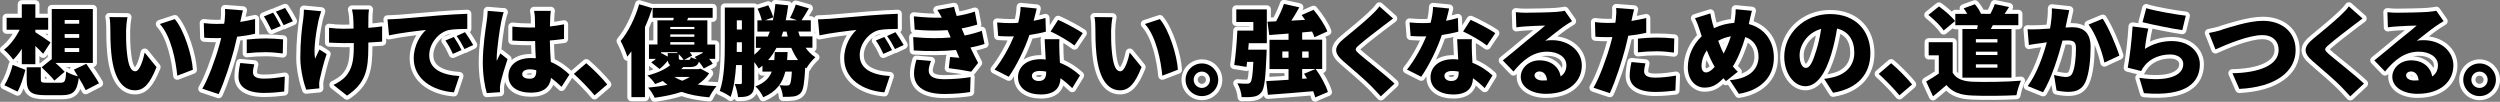 <?xml version="1.0" encoding="UTF-8"?><svg id="_レイヤー_2" xmlns="http://www.w3.org/2000/svg" viewBox="0 0 306.18 12.47"><rect x="0" y="0" width="306.18" height="12.47" fill="#808080" stroke="none"/><defs><style>.cls-1{stroke:#fff;stroke-linecap:round;stroke-linejoin:round;}</style></defs><g id="_レイヤー_1-2"><g><path class="cls-1" d="m2.67,5.98c-.32.52-.68.97-1.06,1.32-.25-.37-.77-.94-1.12-1.21.74-.55,1.45-1.5,1.92-2.45H.81v-1.46h1.86V.52h1.66v1.66h1.57v1.46h-1.57v.31c.47.28,1.57,1.03,1.86,1.25l-.91,1.39c-.24-.28-.59-.62-.95-.96v2.23h-1.66v-1.88ZM.54,10.44c.42-.66.8-1.62,1.01-2.49l1.56.6c-.23.89-.56,1.97-.96,2.67l-1.61-.78Zm9.95.6c-.18-.4-.5-.96-.84-1.51-.22,1.7-.7,2.13-2.11,2.13h-1.99c-1.82,0-2.28-.48-2.28-1.92v-1.5h1.73v1.48c0,.37.11.41.74.41h1.67c.54,0,.62-.17.7-1.37.32.24.97.47,1.43.59l-.49-.82,1.52-.72c.49.73,1.21,1.75,1.56,2.39l-1.63.84Zm-4.21-3.78l.06.05V1.1h5.03v6.61h-4.57c.42.37.86.78,1.12,1.08l-1.26,1.08c-.32-.43-1.04-1.14-1.56-1.63l1.19-.97Zm1.64-4.35h1.78v-.46h-1.78v.46Zm0,1.73h1.78v-.47h-1.78v.47Zm0,1.73h1.78v-.48h-1.78v.48Z"/><path class="cls-1" d="m15.44,3.73c0,.78,0,1.56.07,2.35.14,1.56.38,2.65,1.07,2.65.55,0,.97-1.49,1.14-2.29l1.45,1.78c-.83,2.1-1.58,2.84-2.63,2.84-1.4,0-2.57-1.2-2.9-4.45-.12-1.13-.13-2.48-.13-3.24,0-.36-.02-.86-.11-1.28l2.21.02c-.1.5-.17,1.27-.17,1.62Zm8.18,4.81l-1.91.73c-.17-1.79-.74-4.82-2.13-6.33l1.83-.6c1.16,1.37,2.11,4.49,2.21,6.2Z"/><path class="cls-1" d="m31.25,4.13c-.67.16-1.44.29-2.21.37-.12.5-.24,1.03-.36,1.5-.43,1.66-1.22,4.07-1.9,5.53l-2-.67c.71-1.17,1.64-3.71,2.09-5.36.07-.28.16-.56.22-.84-.2.01-.41.01-.6.01-.61,0-1.07-.02-1.48-.05l-.05-1.79c.65.07,1.02.1,1.54.1.31,0,.64-.01.95-.02.04-.18.06-.34.07-.48.06-.5.07-1.03.04-1.33l2.19.17c-.1.37-.22.95-.28,1.22l-.05.2c.61-.1,1.22-.22,1.82-.36v1.8Zm-.11,3.75c-.08.31-.16.71-.16.95,0,.49.31.8,1.36.8.8,0,1.63-.1,2.54-.25l-.07,1.83c-.68.08-1.49.17-2.48.17-2.07,0-3.12-.76-3.12-1.97,0-.6.12-1.25.22-1.69l1.72.16Zm-.92-3.04c.68-.07,1.57-.13,2.35-.13.66,0,1.38.04,2.1.11l-.04,1.73c-.59-.07-1.33-.16-2.06-.16-.86,0-1.6.04-2.35.13v-1.68Zm3.02-1.16c-.25-.49-.6-1.2-.92-1.67l1.13-.46c.3.44.72,1.22.94,1.64l-1.14.48Zm1.5-.59c-.24-.49-.62-1.2-.95-1.66l1.13-.46c.31.46.74,1.22.95,1.63l-1.13.48Z"/><path class="cls-1" d="m39.34,1.38c-.12.34-.26.82-.32,1.08-.24,1.09-.67,3.53-.43,4.73.16-.29.35-.78.53-1.13l.88.56c-.38,1.14-.67,2.33-.83,3.05-.05.19-.08.48-.08.6,0,.13.01.36.02.55l-1.61.16c-.28-.72-.72-2.43-.72-3.9,0-1.95.2-3.79.36-4.75.06-.36.07-.8.08-1.15l2.12.2Zm7.45,3.72c-.44.04-1.03.07-1.68.11v.54c0,2.84-.34,4.44-2.61,5.96l-1.66-1.31c.5-.23,1.16-.65,1.52-1.07.7-.85.97-1.75.97-3.6v-.46c-.42.01-.84.01-1.24.01-.49,0-1.15-.04-1.79-.06v-1.82c.62.08,1.1.12,1.74.12.4,0,.83-.01,1.26-.02,0-.59-.02-1.14-.05-1.46-.02-.24-.08-.65-.14-.88h2.08c-.05.3-.06.61-.07.88-.01.24-.01.78-.01,1.37.65-.05,1.24-.11,1.69-.18v1.87Z"/><path class="cls-1" d="m48.7,2.32c1.12-.1,2.91-.24,5.08-.43,1.19-.1,2.59-.17,3.45-.2v1.85c-.6.01-1.61.01-2.27.14-1.28.29-2.39,1.68-2.39,3.08,0,1.75,1.64,2.43,3.69,2.55l-.67,2c-2.65-.2-4.92-1.64-4.92-4.17,0-1.63.86-2.89,1.5-3.47-1.02.11-3.11.35-4.53.66l-.18-1.96c.48-.01,1-.04,1.22-.06Zm7.83,3.81l-1.07.47c-.32-.7-.53-1.09-.91-1.64l1.04-.43c.3.44.72,1.16.94,1.61Zm1.42-.62l-1.06.5c-.35-.68-.58-1.06-.97-1.6l1.03-.47c.31.43.76,1.13,1,1.56Z"/><path class="cls-1" d="m61.7,1.48c-.11.26-.28,1-.32,1.21-.14.61-.55,3.38-.55,4.49,0,.04,0,.23.01.28.14-.35.29-.58.44-.92l.88.7c-.36,1.07-.72,2.27-.86,2.95-.04.17-.07.44-.07.56,0,.13,0,.35.01.54l-1.62.11c-.25-.8-.49-2.2-.49-3.8,0-1.82.34-4.05.47-4.93.05-.36.12-.9.13-1.34l1.98.17Zm7.06,9.14c-.44-.42-.86-.78-1.27-1.08-.16,1.12-.89,1.81-2.45,1.81-1.67,0-2.77-.72-2.77-2.06s1.09-2.18,2.75-2.18c.2,0,.41.01.6.02-.04-.62-.07-1.36-.08-2.1-.23.01-.46.01-.67.01-.71,0-1.42-.02-2.12-.07v-1.71c.68.07,1.39.11,2.11.11.23,0,.44,0,.67-.01-.01-.55-.01-1-.02-1.21,0-.18-.05-.56-.1-.82h2.05c-.04.23-.06.53-.07.79-.01.23-.02.62-.04,1.12.6-.06,1.19-.16,1.73-.26v1.79c-.53.07-1.12.14-1.74.19.02,1.08.08,1.93.12,2.63,1.02.42,1.75,1.04,2.28,1.54l-.97,1.51Zm-3.08-2.02c-.26-.07-.53-.11-.8-.11-.55,0-.92.22-.92.59,0,.42.42.56.92.56.58,0,.8-.31.8-.96v-.08Z"/><path class="cls-1" d="m72.82,11.68c-.71-.86-1.72-1.89-2.54-2.63l1.52-1.31c.84.7,2.04,1.93,2.57,2.6l-1.55,1.33Z"/><path class="cls-1" d="m79.89.99c-.25.77-.55,1.56-.9,2.33v8.58h-1.66v-5.61c-.17.23-.34.44-.5.65-.13-.43-.55-1.45-.82-1.92.92-1.09,1.77-2.79,2.27-4.5l1.61.48Zm6.96,7.99c-.34.53-.8.97-1.4,1.37.71.11,1.49.17,2.31.2-.31.34-.71.96-.9,1.37-1.3-.11-2.42-.32-3.39-.67-.95.32-2.05.55-3.29.72-.16-.37-.52-.91-.8-1.24.88-.08,1.67-.19,2.37-.35-.2-.14-.4-.29-.58-.46-.29.13-.6.25-.94.37-.2-.34-.64-.83-.94-1.04,1.26-.32,2.19-.77,2.79-1.27-.17-.12-.25-.3-.3-.55-.29.37-.64.74-1.01,1.02l-1.02-.82c.19-.11.4-.25.58-.42h-.85v-1.76h1.04v-2.96h1.93l.07-.31h-2.59V.97h7.35v1.21h-2.99l-.14.31h2.48v2.96h.96v1.76h-.74c.19.22.35.42.44.6l-1.1.58c-.13-.23-.35-.54-.59-.84-.16.5-.48.66-1.15.66h-.77c-.08.1-.17.18-.26.26h2.1l.28-.06,1.03.56Zm-5.07-2.05v-.43h1.23l-.12-.11h-1.93v.17l.04-.05.78.42Zm.31-3.63v.26h2.95v-.26h-2.95Zm2.95.91h-2.95v.3h2.95v-.3Zm-2.95,1.25h2.95v-.3h-2.95v.3Zm.5,3.96c.28.18.6.34.96.47.36-.14.68-.3.95-.47h-1.91Zm.54-2.37c0,.26.06.29.34.29h.25c-.13-.22-.35-.47-.59-.71v.42Zm1.16.29c.2,0,.26-.06.31-.34.17.1.47.19.74.26-.08-.1-.18-.19-.26-.28l.98-.49v-.1h-1.6c.12.14.24.28.31.41l-.96.53h.47Z"/><path class="cls-1" d="m98.67,5.86c.34.47.72.86,1.19,1.15-.36.31-.86.92-1.1,1.36l-.14-.11c-.1,1.87-.23,2.73-.52,3.08-.25.3-.54.41-.89.47-.31.05-.8.06-1.33.05-.02-.44-.19-1.04-.42-1.43.38.04.72.05.9.05.16,0,.25-.02.36-.13.12-.14.2-.59.26-1.58h-.8c-.34,1.37-1.04,2.43-2.7,3.14-.18-.41-.61-1.03-.96-1.33,1.14-.43,1.7-1.03,2-1.81h-1.14v-.73c-.14.12-.3.24-.46.36-.11-.19-.32-.52-.54-.8v2.55c0,.68-.07,1.15-.47,1.43-.38.28-.85.31-1.52.31-.04-.43-.22-1.17-.41-1.61.28.02.6.02.72.02s.16-.05.16-.19v-2.14h-.71c-.08,1.39-.28,2.83-.67,3.9-.29-.24-.96-.6-1.33-.73.59-1.64.62-4.08.62-5.83V.92h3.61v5.79c.31-.25.59-.54.84-.85h-.64v-1.39h1.46c.08-.19.16-.4.24-.6h-1.52v-1.38h.54c-.1-.42-.3-.98-.52-1.42l1.31-.42c.25.46.5,1.07.61,1.47l-1.01.36h.97c.13-.62.23-1.28.3-1.99l1.57.16c-.08.64-.18,1.26-.3,1.83h1.38l-.86-.28c.25-.46.55-1.14.71-1.64l1.6.46c-.32.55-.62,1.08-.89,1.46h1.13v1.38h-1.54c.06.2.13.41.2.6h1.54v1.39h-.84Zm-7.81.5v-1.18h-.62v.12c0,.32,0,.68-.01,1.06h.64Zm-.62-3.87v1.13h.62v-1.13h-.62Zm7.5,4.87c-.32-.44-.6-.95-.83-1.5h-1.81c-.3.55-.64,1.06-1.03,1.5h.76c.02-.31.05-.64.06-.98h1.57c-.01.34-.04.67-.06.98h1.34Zm-1.83-3.49c-.06.2-.13.41-.2.6h.76c-.05-.19-.1-.4-.14-.6h-.41Z"/><path class="cls-1" d="m101.42,2.32c1.12-.1,2.91-.24,5.08-.43,1.19-.1,2.59-.17,3.45-.2v1.85c-.6.01-1.61.01-2.27.14-1.28.29-2.39,1.68-2.39,3.08,0,1.75,1.64,2.43,3.69,2.55l-.67,2c-2.65-.2-4.92-1.64-4.92-4.17,0-1.63.86-2.89,1.5-3.47-1.02.11-3.11.35-4.53.66l-.18-1.96c.48-.01,1-.04,1.22-.06Zm7.83,3.81l-1.07.47c-.32-.7-.53-1.09-.91-1.64l1.04-.43c.3.44.72,1.16.94,1.61Zm1.42-.62l-1.06.5c-.35-.68-.58-1.06-.97-1.6l1.03-.47c.31.43.76,1.13,1,1.56Z"/><path class="cls-1" d="m120.58,5.38c-.47.17-1.08.31-1.73.44.28.58.59,1.22.94,1.88l-.84,1.08c-.7-.14-1.93-.34-2.75-.43l.16-1.37c.41.04.83.07,1.13.1-.16-.35-.29-.67-.41-.96-1.48.16-3.39.18-5.17.06l-.07-1.64c1.75.17,3.3.17,4.59.05l-.07-.18-.31-.72c-1.15.08-2.61.08-4.03-.06l-.1-1.63c1.31.14,2.42.19,3.42.16-.18-.37-.34-.62-.54-.94l2.05-.38c.07.34.18.72.32,1.12.78-.13,1.51-.3,2.22-.54l.3,1.59c-.6.18-1.19.34-1.92.47.07.18.16.36.23.53l.14.34c.91-.18,1.57-.38,2.1-.58l.34,1.62Zm-6.56,2.09c-.14.36-.28.84-.28,1.13,0,.64.42,1.1,1.87,1.1,1.22,0,2.43-.11,3.26-.26l-.06,1.83c-.61.11-1.86.24-3.15.24-2.29,0-3.72-.77-3.72-2.52,0-.55.16-1.22.3-1.68l1.78.16Z"/><path class="cls-1" d="m128.08,3.88c-.49.13-1.21.29-2.01.41-.55,1.67-1.56,3.73-2.52,5.11l-1.74-.88c.94-1.16,1.85-2.83,2.36-4.07-.13.01-.26.01-.38.01-.5,0-.98-.01-1.54-.05l-.13-1.66c.55.06,1.26.08,1.66.08.31,0,.61-.01.92-.04.17-.65.28-1.33.3-1.94l1.97.19c-.08.37-.22.91-.38,1.51.55-.11,1.06-.23,1.45-.35l.05,1.66Zm1.67.9c-.04.52-.01,1.08,0,1.67.01.28.04.74.06,1.24,1.03.4,1.87,1,2.46,1.55l-.95,1.55c-.37-.35-.85-.8-1.44-1.21-.04,1.14-.66,1.99-2.41,1.99-1.57,0-2.79-.73-2.79-2.11,0-1.19.94-2.21,2.77-2.21.22,0,.42.01.62.04-.05-.85-.1-1.82-.13-2.49h1.81Zm-1.62,3.99c-.25-.05-.53-.08-.8-.08-.59,0-.95.24-.95.58,0,.38.32.65.83.65.71,0,.92-.42.92-1.08v-.06Zm3.47-3.19c-.71-.55-2.1-1.36-2.93-1.72l.92-1.43c.85.37,2.39,1.19,3.02,1.63l-1.02,1.51Z"/><path class="cls-1" d="m136.08,3.73c0,.78,0,1.56.07,2.35.14,1.56.38,2.65,1.07,2.65.55,0,.97-1.49,1.14-2.29l1.45,1.78c-.83,2.1-1.58,2.84-2.63,2.84-1.4,0-2.57-1.2-2.9-4.45-.12-1.13-.13-2.48-.13-3.24,0-.36-.02-.86-.11-1.28l2.21.02c-.1.5-.17,1.27-.17,1.62Zm8.18,4.81l-1.91.73c-.17-1.79-.74-4.82-2.13-6.33l1.83-.6c1.16,1.37,2.11,4.49,2.21,6.2Z"/><path class="cls-1" d="m149.2,9.77c0,1.1-.89,2-2,2s-2-.9-2-2,.9-2,2-2,2,.9,2,2Zm-1.01,0c0-.55-.44-1-1-1s-1,.44-1,1,.46,1,1,1,1-.44,1-1Z"/><path class="cls-1" d="m155.13,6.1s-.01.43-.02.63c-.12,2.84-.25,4.1-.61,4.55-.29.37-.56.49-.98.56-.34.06-.88.07-1.45.06-.04-.53-.24-1.24-.53-1.7.48.05.94.05,1.18.05.18,0,.3-.02.42-.16.18-.18.28-.89.36-2.51h-.77c-.02.22-.05.42-.07.61l-1.5-.23c.17-1.12.32-2.83.38-4.21h1.96v-1.06h-2.09v-1.54h3.74v4.14h-2.21l-.07.79h2.27Zm5.95,5.85c-.05-.23-.14-.49-.25-.78-1.98.18-4.03.33-5.55.44l-.2-1.68c.77-.04,1.71-.08,2.73-.16v-1.31h-2.33v-3.59h2.33v-.76c-.86.07-1.67.13-2.36.18l-.22-1.63,1.06-.05c.37-.67.74-1.49.96-2.13l1.88.42c-.31.56-.65,1.13-.98,1.63l1.69-.1c-.14-.2-.29-.41-.43-.59l1.46-.64c.67.79,1.4,1.87,1.69,2.65l-1.58.71c-.06-.2-.16-.44-.29-.7l-1.21.11v.89h2.45v3.59h-2.45v1.2l.59-.04c-.12-.2-.24-.4-.36-.58l1.42-.59c.62.86,1.27,2.02,1.5,2.83l-1.54.65Zm-3.27-4.88v-.77h-.76v.77h.76Zm1.67-.77v.77h.79v-.77h-.79Z"/><path class="cls-1" d="m170.62,2.26c-.44.32-.85.63-1.18.89-.74.56-2.23,1.7-2.97,2.35-.59.5-.56.61.01,1.12.78.68,3.12,2.49,4.31,3.62l-1.68,1.56c-.38-.43-.78-.84-1.16-1.24-.66-.68-2.36-2.15-3.44-3.07-1.21-1.04-1.14-1.76.12-2.79.95-.77,2.47-2.03,3.27-2.79.4-.38.83-.8,1.04-1.13l1.68,1.49Z"/><path class="cls-1" d="m178.6,3.88c-.49.13-1.21.29-2.02.41-.55,1.67-1.56,3.73-2.52,5.11l-1.74-.88c.94-1.16,1.85-2.83,2.36-4.07-.13.01-.26.01-.38.01-.5,0-.98-.01-1.54-.05l-.13-1.66c.55.06,1.26.08,1.66.08.31,0,.61-.01.92-.04.17-.65.28-1.33.3-1.94l1.97.19c-.08.37-.22.91-.38,1.51.55-.11,1.06-.23,1.45-.35l.05,1.66Zm1.67.9c-.04.52-.01,1.08,0,1.67.01.28.04.74.06,1.24,1.03.4,1.87,1,2.46,1.55l-.95,1.55c-.37-.35-.85-.8-1.44-1.21-.04,1.14-.66,1.99-2.41,1.99-1.57,0-2.79-.73-2.79-2.11,0-1.19.94-2.21,2.77-2.21.22,0,.42.01.62.04-.05-.85-.1-1.82-.13-2.49h1.81Zm-1.62,3.99c-.25-.05-.53-.08-.8-.08-.59,0-.95.24-.95.58,0,.38.32.65.83.65.71,0,.92-.42.92-1.08v-.06Zm3.47-3.19c-.71-.55-2.1-1.36-2.93-1.72l.92-1.43c.85.37,2.39,1.19,3.02,1.63l-1.02,1.51Z"/><path class="cls-1" d="m192.52,2.6c-.31.19-.61.37-.91.58-.67.46-1.71,1.31-2.36,1.81.31-.06.54-.07.83-.07,2.04,0,3.65,1.31,3.65,3.09s-1.34,3.48-4.41,3.48c-1.68,0-3.07-.78-3.07-2.09,0-1.04.96-2.01,2.3-2.01,1.45,0,2.39.84,2.59,1.97.47-.32.7-.79.7-1.37,0-1.02-1.04-1.66-2.35-1.66-1.74,0-2.99,1.04-4.13,2.43l-1.31-1.36c.77-.6,2.15-1.77,2.85-2.35.66-.55,1.76-1.4,2.34-1.92-.6.01-1.82.06-2.46.11-.36.02-.78.06-1.07.11l-.06-1.86c.37.05.82.07,1.21.07.64,0,3.01-.04,3.72-.1.56-.05.9-.1,1.06-.14l.89,1.27Zm-3.05,7.23c-.06-.66-.42-1.08-.92-1.08-.38,0-.61.23-.61.47,0,.37.4.64,1,.64.19,0,.37-.01.54-.02Z"/><path class="cls-1" d="m201.63,4.01c-.67.16-1.44.29-2.21.37-.12.5-.24,1.03-.36,1.5-.43,1.65-1.22,4.07-1.9,5.53l-2-.67c.71-1.17,1.64-3.71,2.09-5.36.07-.28.16-.56.22-.84-.2.01-.41.01-.6.01-.61,0-1.07-.02-1.48-.05l-.05-1.79c.65.07,1.02.1,1.54.1.31,0,.64-.01.95-.02.04-.18.06-.34.07-.48.06-.5.07-1.03.04-1.33l2.19.17c-.1.37-.22.95-.28,1.22l-.05.2c.61-.1,1.22-.22,1.82-.36v1.8Zm-.11,3.75c-.08.31-.16.71-.16.95,0,.49.31.8,1.36.8.8,0,1.63-.1,2.54-.25l-.07,1.83c-.68.08-1.49.17-2.48.17-2.07,0-3.12-.76-3.12-1.97,0-.6.12-1.25.22-1.69l1.71.16Zm-.92-3.03c.68-.07,1.57-.13,2.35-.13.66,0,1.38.04,2.1.11l-.04,1.73c-.59-.07-1.33-.16-2.06-.16-.86,0-1.59.04-2.35.13v-1.68Z"/><path class="cls-1" d="m214.19,2.95c1.83.47,3.06,1.99,3.06,4.1,0,2.6-1.86,4.05-4.29,4.44l-1.1-1.67c2.69-.23,3.51-1.58,3.51-2.87,0-1.19-.6-2.08-1.62-2.41-.38,1.29-.88,2.58-1.52,3.6.19.23.4.46.6.65l-1.45,1.15-.31-.36c-.83.86-1.45,1.15-2.33,1.15-1.03,0-2.03-.88-2.03-2.49,0-1.37.65-2.82,1.7-3.8-.1-.29-.19-.59-.29-.89-.14-.46-.29-.82-.53-1.32l1.88-.59c.07.43.17.83.26,1.19.06.2.12.41.18.62.84-.4,1.66-.59,2.49-.65.02-.14.05-.28.07-.41.07-.41.11-.97.1-1.26l1.99.19c-.11.35-.24,1.02-.32,1.35l-.06.26Zm-4.19,5.23c-.34-.56-.66-1.25-.96-2.01-.42.59-.65,1.29-.65,1.92,0,.47.19.78.55.78.34,0,.68-.25,1.06-.68Zm.43-3.18c.22.59.44,1.14.67,1.56.35-.66.65-1.4.88-2.11-.6.1-1.1.3-1.55.55Z"/><path class="cls-1" d="m223.42,9.66c.5-.06.83-.13,1.16-.22,1.51-.37,2.52-1.43,2.52-2.99s-.74-2.63-2.11-2.95c-.16.96-.37,2-.7,3.09-.71,2.38-1.77,3.97-3.18,3.97s-2.59-1.59-2.59-3.62c0-2.82,2.44-5.22,5.61-5.22s4.94,2.09,4.94,4.79c0,2.5-1.48,4.33-4.57,4.85l-1.09-1.7Zm-.38-6.12c-1.76.48-2.64,2.07-2.64,3.21,0,1.03.36,1.57.77,1.57.48,0,.84-.72,1.26-2.1.26-.8.47-1.75.61-2.69Z"/><path class="cls-1" d="m232.63,11.68c-.71-.86-1.72-1.89-2.54-2.63l1.52-1.31c.84.7,2.04,1.93,2.57,2.6l-1.55,1.33Z"/><path class="cls-1" d="m239.16,8.92c.44.74,1.26,1.04,2.43,1.09,1.46.06,4.2.02,5.92-.13-.19.42-.47,1.26-.55,1.78-1.52.08-3.91.11-5.41.04-1.43-.06-2.37-.36-3.17-1.28-.49.43-1,.86-1.64,1.38l-.84-1.82c.49-.28,1.04-.61,1.55-.97v-2.23h-1.24v-1.61h2.94v3.77Zm-1.12-5.19c-.35-.55-1.19-1.36-1.87-1.9l1.3-1.04c.68.49,1.56,1.24,1.97,1.79l-1.39,1.15Zm4.1-.18c.04-.16.06-.3.08-.46h-2.75v-1.39h1.46c-.13-.24-.28-.48-.43-.68l1.37-.5c.3.35.62.83.74,1.17h-.04s1.2.01,1.2.01c.19-.37.42-.85.53-1.2l1.75.36c-.19.31-.37.59-.54.84h1.68v1.39h-3.13c-.08.16-.16.31-.24.46h2.53v5.96h-6.01V3.55h1.79Zm2.49,1.24h-2.64v.41h2.64v-.41Zm0,1.54h-2.64v.41h2.64v-.41Zm0,1.55h-2.64v.41h2.64v-.41Z"/><path class="cls-1" d="m253.42,1.27c-.08.36-.18.8-.25,1.14-.06.32-.13.65-.2.96.31-.02.59-.04.8-.04,1.37,0,2.27.65,2.27,2.42,0,1.39-.16,3.3-.66,4.35-.41.85-1.1,1.15-2.07,1.15-.46,0-1.02-.07-1.44-.17l-.31-1.9c.43.12,1.15.25,1.45.25.37,0,.65-.13.8-.46.3-.59.44-1.94.44-3.05,0-.86-.36-.97-1.1-.97-.13,0-.34.01-.55.02-.48,1.85-1.37,4.7-2.38,6.33l-1.88-.76c1.13-1.52,1.9-3.74,2.34-5.36-.31.05-.58.08-.74.11-.38.05-1.07.14-1.46.22l-.16-1.93c.46.04.91.01,1.38,0,.35-.01.84-.05,1.37-.08.17-.92.25-1.75.23-2.48l2.13.23Zm4.1,1.02c.72,1.07,1.69,3.37,2.04,4.52l-1.83.85c-.29-1.38-1.08-3.55-1.94-4.65l1.74-.72Z"/><path class="cls-1" d="m262.69,5.99c1.03-.66,2.15-.96,3.29-.96,2.23,0,3.44,1.39,3.44,2.84,0,2.21-1.62,3.99-6.85,3.54l-.56-1.88c3.47.52,5.38-.24,5.38-1.69,0-.67-.65-1.17-1.6-1.17-1.21,0-2.37.46-3.07,1.29-.24.29-.37.48-.49.74l-1.64-.41c.23-1.21.5-3.44.59-5.05l1.93.26c-.16.59-.36,1.85-.42,2.48Zm.16-4.99c1.19.37,3.8.8,4.85.92l-.43,1.77c-1.25-.17-3.93-.73-4.87-.97l.46-1.73Z"/><path class="cls-1" d="m272.07,3.65c.86-.26,3.32-1.1,5.07-1.1,2.24,0,4.01,1.28,4.01,3.6,0,2.6-2.41,4.52-6.9,4.74l-.84-1.92c3.27-.06,5.66-.98,5.66-2.85,0-1.04-.68-1.82-2.01-1.82-1.64,0-4.32,1.12-5.73,1.75l-.8-2.01c.43-.07,1.13-.25,1.55-.37Z"/><path class="cls-1" d="m289.35,2.26c-.44.32-.85.63-1.18.89-.74.56-2.23,1.7-2.97,2.35-.59.5-.56.61.01,1.12.78.68,3.12,2.49,4.31,3.62l-1.68,1.56c-.38-.43-.78-.84-1.16-1.24-.66-.68-2.36-2.15-3.44-3.07-1.21-1.04-1.14-1.76.12-2.79.95-.77,2.47-2.03,3.27-2.79.4-.38.83-.8,1.04-1.13l1.68,1.49Z"/><path class="cls-1" d="m299.26,2.6c-.31.19-.61.37-.91.58-.67.46-1.72,1.31-2.36,1.81.31-.06.54-.07.83-.07,2.04,0,3.65,1.31,3.65,3.09s-1.34,3.48-4.41,3.48c-1.68,0-3.07-.78-3.07-2.09,0-1.04.96-2.01,2.3-2.01,1.45,0,2.39.84,2.59,1.97.47-.32.7-.79.7-1.37,0-1.02-1.04-1.66-2.35-1.66-1.74,0-2.99,1.04-4.13,2.43l-1.31-1.36c.77-.6,2.15-1.77,2.85-2.35.66-.55,1.76-1.4,2.34-1.92-.6.01-1.82.06-2.46.11-.36.02-.78.06-1.07.11l-.06-1.86c.37.05.82.07,1.21.07.64,0,3.01-.04,3.72-.1.56-.05.9-.1,1.06-.14l.89,1.27Zm-3.05,7.23c-.06-.66-.42-1.08-.92-1.08-.38,0-.61.23-.61.47,0,.37.4.64,1,.64.19,0,.37-.01.54-.02Z"/><path class="cls-1" d="m305.68,9.77c0,1.1-.89,2-2,2s-2-.9-2-2,.9-2,2-2,2,.9,2,2Zm-1.01,0c0-.55-.44-1-1-1s-1,.44-1,1,.46,1,1,1,1-.44,1-1Z"/></g><g><path d="m2.67,5.98c-.32.52-.68.97-1.06,1.32-.25-.37-.77-.94-1.12-1.21.74-.55,1.45-1.5,1.92-2.45H.81v-1.46h1.86V.52h1.66v1.66h1.57v1.46h-1.57v.31c.47.28,1.57,1.03,1.86,1.25l-.91,1.39c-.24-.28-.59-.62-.95-.96v2.23h-1.66v-1.88ZM.54,10.44c.42-.66.8-1.62,1.01-2.49l1.56.6c-.23.89-.56,1.97-.96,2.67l-1.61-.78Zm9.95.6c-.18-.4-.5-.96-.84-1.51-.22,1.7-.7,2.13-2.11,2.13h-1.99c-1.82,0-2.28-.48-2.28-1.92v-1.5h1.73v1.48c0,.37.11.41.74.41h1.67c.54,0,.62-.17.7-1.37.32.24.97.47,1.43.59l-.49-.82,1.52-.72c.49.73,1.21,1.75,1.56,2.39l-1.63.84Zm-4.21-3.78l.06.05V1.1h5.03v6.61h-4.57c.42.37.86.78,1.12,1.08l-1.26,1.08c-.32-.43-1.04-1.14-1.56-1.63l1.19-.97Zm1.64-4.35h1.78v-.46h-1.78v.46Zm0,1.73h1.78v-.47h-1.78v.47Zm0,1.73h1.78v-.48h-1.78v.48Z"/><path d="m15.44,3.73c0,.78,0,1.56.07,2.35.14,1.56.38,2.65,1.07,2.65.55,0,.97-1.49,1.14-2.29l1.45,1.78c-.83,2.1-1.58,2.84-2.63,2.84-1.4,0-2.57-1.2-2.9-4.45-.12-1.13-.13-2.48-.13-3.24,0-.36-.02-.86-.11-1.28l2.21.02c-.1.5-.17,1.27-.17,1.62Zm8.18,4.81l-1.91.73c-.17-1.79-.74-4.82-2.13-6.33l1.83-.6c1.16,1.37,2.11,4.49,2.21,6.2Z"/><path d="m31.25,4.13c-.67.16-1.44.29-2.21.37-.12.5-.24,1.03-.36,1.5-.43,1.66-1.22,4.07-1.9,5.53l-2-.67c.71-1.17,1.64-3.71,2.09-5.36.07-.28.16-.56.22-.84-.2.01-.41.01-.6.01-.61,0-1.07-.02-1.48-.05l-.05-1.79c.65.07,1.02.1,1.54.1.31,0,.64-.01.95-.02.04-.18.06-.34.07-.48.06-.5.07-1.03.04-1.33l2.19.17c-.1.37-.22.95-.28,1.22l-.05.2c.61-.1,1.22-.22,1.82-.36v1.8Zm-.11,3.75c-.08.31-.16.71-.16.95,0,.49.31.8,1.36.8.8,0,1.63-.1,2.54-.25l-.07,1.83c-.68.08-1.49.17-2.48.17-2.07,0-3.12-.76-3.12-1.97,0-.6.12-1.25.22-1.69l1.72.16Zm-.92-3.04c.68-.07,1.57-.13,2.35-.13.66,0,1.38.04,2.1.11l-.04,1.73c-.59-.07-1.33-.16-2.06-.16-.86,0-1.6.04-2.35.13v-1.68Zm3.02-1.16c-.25-.49-.6-1.2-.92-1.67l1.13-.46c.3.44.72,1.22.94,1.64l-1.14.48Zm1.5-.59c-.24-.49-.62-1.2-.95-1.66l1.13-.46c.31.46.74,1.22.95,1.63l-1.13.48Z"/><path d="m39.34,1.38c-.12.34-.26.82-.32,1.08-.24,1.09-.67,3.53-.43,4.73.16-.29.35-.78.53-1.13l.88.56c-.38,1.14-.67,2.33-.83,3.05-.05.19-.08.48-.08.6,0,.13.01.36.02.55l-1.61.16c-.28-.72-.72-2.43-.72-3.9,0-1.95.2-3.79.36-4.75.06-.36.07-.8.08-1.15l2.12.2Zm7.45,3.72c-.44.04-1.03.07-1.68.11v.54c0,2.84-.34,4.44-2.61,5.96l-1.66-1.31c.5-.23,1.16-.65,1.52-1.07.7-.85.97-1.75.97-3.6v-.46c-.42.01-.84.01-1.24.01-.49,0-1.15-.04-1.79-.06v-1.82c.62.08,1.1.12,1.74.12.4,0,.83-.01,1.26-.02,0-.59-.02-1.14-.05-1.46-.02-.24-.08-.65-.14-.88h2.08c-.05.3-.06.61-.07.88-.01.24-.01.78-.01,1.37.65-.05,1.24-.11,1.69-.18v1.87Z"/><path d="m48.7,2.32c1.12-.1,2.91-.24,5.08-.43,1.19-.1,2.59-.17,3.45-.2v1.85c-.6.01-1.61.01-2.27.14-1.28.29-2.39,1.68-2.39,3.08,0,1.75,1.64,2.43,3.69,2.55l-.67,2c-2.65-.2-4.92-1.64-4.92-4.17,0-1.63.86-2.89,1.5-3.47-1.02.11-3.11.35-4.53.66l-.18-1.96c.48-.01,1-.04,1.22-.06Zm7.83,3.81l-1.07.47c-.32-.7-.53-1.09-.91-1.64l1.04-.43c.3.44.72,1.16.94,1.61Zm1.42-.62l-1.06.5c-.35-.68-.58-1.06-.97-1.6l1.03-.47c.31.43.76,1.13,1,1.56Z"/><path d="m61.7,1.48c-.11.26-.28,1-.32,1.21-.14.61-.55,3.38-.55,4.49,0,.04,0,.23.01.28.14-.35.29-.58.44-.92l.88.7c-.36,1.07-.72,2.27-.86,2.95-.04.17-.07.44-.07.56,0,.13,0,.35.01.54l-1.62.11c-.25-.8-.49-2.2-.49-3.8,0-1.82.34-4.05.47-4.93.05-.36.12-.9.13-1.34l1.98.17Zm7.06,9.14c-.44-.42-.86-.78-1.27-1.08-.16,1.12-.89,1.81-2.45,1.81-1.67,0-2.77-.72-2.77-2.06s1.09-2.18,2.75-2.18c.2,0,.41.01.6.02-.04-.62-.07-1.36-.08-2.1-.23.01-.46.01-.67.01-.71,0-1.42-.02-2.12-.07v-1.71c.68.07,1.39.11,2.11.11.23,0,.44,0,.67-.01-.01-.55-.01-1-.02-1.21,0-.18-.05-.56-.1-.82h2.05c-.04.23-.06.53-.07.79-.01.23-.02.62-.04,1.12.6-.06,1.19-.16,1.73-.26v1.79c-.53.07-1.12.14-1.74.19.02,1.08.08,1.93.12,2.63,1.02.42,1.75,1.04,2.28,1.54l-.97,1.51Zm-3.08-2.02c-.26-.07-.53-.11-.8-.11-.55,0-.92.22-.92.59,0,.42.42.56.92.56.58,0,.8-.31.8-.96v-.08Z"/><path d="m72.82,11.68c-.71-.86-1.72-1.89-2.54-2.63l1.52-1.31c.84.7,2.04,1.93,2.57,2.6l-1.55,1.33Z"/><path d="m79.89.99c-.25.77-.55,1.56-.9,2.33v8.58h-1.66v-5.61c-.17.23-.34.44-.5.65-.13-.43-.55-1.45-.82-1.92.92-1.09,1.77-2.79,2.27-4.5l1.61.48Zm6.96,7.99c-.34.53-.8.97-1.4,1.37.71.11,1.49.17,2.31.2-.31.34-.71.96-.9,1.37-1.3-.11-2.42-.32-3.39-.67-.95.32-2.05.55-3.29.72-.16-.37-.52-.91-.8-1.24.88-.08,1.67-.19,2.37-.35-.2-.14-.4-.29-.58-.46-.29.13-.6.25-.94.37-.2-.34-.64-.83-.94-1.04,1.26-.32,2.19-.77,2.79-1.27-.17-.12-.25-.3-.3-.55-.29.37-.64.74-1.01,1.02l-1.02-.82c.19-.11.4-.25.58-.42h-.85v-1.76h1.04v-2.96h1.93l.07-.31h-2.59V.97h7.35v1.21h-2.99l-.14.31h2.48v2.96h.96v1.76h-.74c.19.22.35.42.44.6l-1.1.58c-.13-.23-.35-.54-.59-.84-.16.5-.48.66-1.15.66h-.77c-.08.1-.17.18-.26.26h2.1l.28-.06,1.03.56Zm-5.07-2.05v-.43h1.23l-.12-.11h-1.93v.17l.04-.05.78.42Zm.31-3.63v.26h2.95v-.26h-2.95Zm2.95.91h-2.95v.3h2.95v-.3Zm-2.95,1.25h2.95v-.3h-2.95v.3Zm.5,3.96c.28.18.6.34.96.47.36-.14.68-.3.95-.47h-1.91Zm.54-2.37c0,.26.06.29.34.29h.25c-.13-.22-.35-.47-.59-.71v.42Zm1.16.29c.2,0,.26-.06.31-.34.17.1.47.19.74.26-.08-.1-.18-.19-.26-.28l.98-.49v-.1h-1.6c.12.14.24.28.31.41l-.96.53h.47Z"/><path d="m98.67,5.86c.34.47.72.86,1.19,1.15-.36.31-.86.92-1.1,1.36l-.14-.11c-.1,1.87-.23,2.73-.52,3.08-.25.3-.54.41-.89.47-.31.05-.8.06-1.33.05-.02-.44-.19-1.04-.42-1.43.38.04.72.05.9.05.16,0,.25-.02.36-.13.12-.14.2-.59.26-1.58h-.8c-.34,1.37-1.04,2.43-2.7,3.14-.18-.41-.61-1.03-.96-1.33,1.14-.43,1.7-1.03,2-1.81h-1.14v-.73c-.14.12-.3.24-.46.36-.11-.19-.32-.52-.54-.8v2.55c0,.68-.07,1.15-.47,1.43-.38.28-.85.31-1.52.31-.04-.43-.22-1.17-.41-1.61.28.02.6.02.72.02s.16-.05.16-.19v-2.14h-.71c-.08,1.39-.28,2.83-.67,3.9-.29-.24-.96-.6-1.33-.73.59-1.64.62-4.08.62-5.83V.92h3.61v5.79c.31-.25.59-.54.84-.85h-.64v-1.39h1.46c.08-.19.16-.4.24-.6h-1.52v-1.38h.54c-.1-.42-.3-.98-.52-1.42l1.31-.42c.25.46.5,1.07.61,1.47l-1.01.36h.97c.13-.62.23-1.28.3-1.99l1.57.16c-.08.64-.18,1.26-.3,1.83h1.38l-.86-.28c.25-.46.55-1.14.71-1.64l1.6.46c-.32.55-.62,1.08-.89,1.46h1.13v1.38h-1.54c.06.2.13.41.2.6h1.54v1.39h-.84Zm-7.81.5v-1.18h-.62v.12c0,.32,0,.68-.01,1.06h.64Zm-.62-3.87v1.13h.62v-1.13h-.62Zm7.5,4.87c-.32-.44-.6-.95-.83-1.5h-1.81c-.3.55-.64,1.06-1.03,1.5h.76c.02-.31.05-.64.06-.98h1.57c-.01.34-.04.67-.06.98h1.34Zm-1.83-3.49c-.06.2-.13.41-.2.6h.76c-.05-.19-.1-.4-.14-.6h-.41Z"/><path d="m101.42,2.32c1.12-.1,2.91-.24,5.08-.43,1.19-.1,2.59-.17,3.45-.2v1.85c-.6.01-1.61.01-2.27.14-1.28.29-2.39,1.68-2.39,3.08,0,1.75,1.64,2.43,3.69,2.55l-.67,2c-2.65-.2-4.92-1.64-4.92-4.17,0-1.63.86-2.89,1.5-3.47-1.02.11-3.11.35-4.53.66l-.18-1.96c.48-.01,1-.04,1.22-.06Zm7.83,3.81l-1.07.47c-.32-.7-.53-1.09-.91-1.64l1.04-.43c.3.44.72,1.16.94,1.61Zm1.42-.62l-1.06.5c-.35-.68-.58-1.06-.97-1.6l1.03-.47c.31.43.76,1.13,1,1.56Z"/><path d="m120.58,5.38c-.47.17-1.08.31-1.73.44.28.58.59,1.22.94,1.88l-.84,1.08c-.7-.14-1.93-.34-2.75-.43l.16-1.37c.41.04.83.07,1.13.1-.16-.35-.29-.67-.41-.96-1.48.16-3.39.18-5.17.06l-.07-1.64c1.75.17,3.3.17,4.59.05l-.07-.18-.31-.72c-1.15.08-2.61.08-4.03-.06l-.1-1.63c1.31.14,2.42.19,3.42.16-.18-.37-.34-.62-.54-.94l2.05-.38c.07.34.18.72.32,1.12.78-.13,1.51-.3,2.22-.54l.3,1.59c-.6.18-1.19.34-1.92.47.07.18.16.36.23.53l.14.34c.91-.18,1.57-.38,2.1-.58l.34,1.62Zm-6.56,2.09c-.14.36-.28.84-.28,1.13,0,.64.42,1.1,1.87,1.1,1.22,0,2.43-.11,3.26-.26l-.06,1.83c-.61.11-1.86.24-3.15.24-2.29,0-3.72-.77-3.72-2.52,0-.55.16-1.22.3-1.68l1.78.16Z"/><path d="m128.08,3.88c-.49.13-1.21.29-2.01.41-.55,1.67-1.56,3.73-2.52,5.11l-1.74-.88c.94-1.16,1.85-2.83,2.36-4.07-.13.01-.26.01-.38.01-.5,0-.98-.01-1.54-.05l-.13-1.66c.55.06,1.26.08,1.66.08.31,0,.61-.01.92-.04.17-.65.28-1.33.3-1.94l1.97.19c-.08.37-.22.91-.38,1.51.55-.11,1.06-.23,1.45-.35l.05,1.66Zm1.67.9c-.04.52-.01,1.08,0,1.67.01.28.04.74.06,1.24,1.03.4,1.87,1,2.46,1.55l-.95,1.55c-.37-.35-.85-.8-1.44-1.21-.04,1.14-.66,1.99-2.41,1.99-1.57,0-2.79-.73-2.79-2.11,0-1.19.94-2.21,2.77-2.21.22,0,.42.01.62.04-.05-.85-.1-1.82-.13-2.49h1.81Zm-1.62,3.99c-.25-.05-.53-.08-.8-.08-.59,0-.95.24-.95.58,0,.38.32.65.83.65.71,0,.92-.42.92-1.08v-.06Zm3.47-3.19c-.71-.55-2.1-1.36-2.93-1.72l.92-1.43c.85.37,2.39,1.19,3.02,1.63l-1.02,1.51Z"/><path d="m136.08,3.73c0,.78,0,1.56.07,2.35.14,1.56.38,2.65,1.07,2.65.55,0,.97-1.49,1.14-2.29l1.45,1.78c-.83,2.1-1.58,2.84-2.63,2.84-1.4,0-2.57-1.2-2.9-4.45-.12-1.13-.13-2.48-.13-3.24,0-.36-.02-.86-.11-1.28l2.21.02c-.1.5-.17,1.27-.17,1.62Zm8.18,4.81l-1.91.73c-.17-1.79-.74-4.82-2.13-6.33l1.83-.6c1.16,1.37,2.11,4.49,2.21,6.2Z"/><path d="m149.2,9.77c0,1.1-.89,2-2,2s-2-.9-2-2,.9-2,2-2,2,.9,2,2Zm-1.01,0c0-.55-.44-1-1-1s-1,.44-1,1,.46,1,1,1,1-.44,1-1Z"/><path d="m155.13,6.1s-.01.43-.02.63c-.12,2.84-.25,4.1-.61,4.55-.29.37-.56.49-.98.56-.34.06-.88.07-1.45.06-.04-.53-.24-1.24-.53-1.7.48.05.94.05,1.18.05.18,0,.3-.02.42-.16.18-.18.28-.89.36-2.51h-.77c-.02.22-.05.42-.07.61l-1.5-.23c.17-1.12.32-2.83.38-4.21h1.96v-1.06h-2.09v-1.54h3.74v4.14h-2.21l-.07.79h2.27Zm5.95,5.85c-.05-.23-.14-.49-.25-.78-1.98.18-4.03.33-5.55.44l-.2-1.68c.77-.04,1.71-.08,2.73-.16v-1.31h-2.33v-3.59h2.33v-.76c-.86.07-1.67.13-2.36.18l-.22-1.63,1.06-.05c.37-.67.74-1.49.96-2.13l1.88.42c-.31.56-.65,1.13-.98,1.63l1.69-.1c-.14-.2-.29-.41-.43-.59l1.46-.64c.67.79,1.4,1.87,1.69,2.65l-1.58.71c-.06-.2-.16-.44-.29-.7l-1.21.11v.89h2.45v3.59h-2.45v1.2l.59-.04c-.12-.2-.24-.4-.36-.58l1.42-.59c.62.86,1.27,2.02,1.5,2.83l-1.54.65Zm-3.27-4.88v-.77h-.76v.77h.76Zm1.67-.77v.77h.79v-.77h-.79Z"/><path d="m170.62,2.26c-.44.32-.85.63-1.18.89-.74.56-2.23,1.7-2.97,2.35-.59.5-.56.61.01,1.12.78.68,3.12,2.49,4.31,3.62l-1.68,1.56c-.38-.43-.78-.84-1.16-1.24-.66-.68-2.36-2.15-3.44-3.07-1.21-1.04-1.14-1.76.12-2.79.95-.77,2.47-2.03,3.27-2.79.4-.38.83-.8,1.04-1.13l1.68,1.49Z"/><path d="m178.6,3.88c-.49.13-1.21.29-2.02.41-.55,1.67-1.56,3.73-2.52,5.11l-1.74-.88c.94-1.16,1.85-2.83,2.36-4.07-.13.01-.26.01-.38.01-.5,0-.98-.01-1.54-.05l-.13-1.66c.55.06,1.26.08,1.66.08.31,0,.61-.01.92-.04.17-.65.28-1.33.3-1.94l1.97.19c-.08.37-.22.91-.38,1.51.55-.11,1.06-.23,1.45-.35l.05,1.66Zm1.67.9c-.04.52-.01,1.08,0,1.67.01.28.04.74.06,1.24,1.03.4,1.87,1,2.46,1.55l-.95,1.55c-.37-.35-.85-.8-1.44-1.21-.04,1.14-.66,1.99-2.41,1.99-1.57,0-2.79-.73-2.79-2.11,0-1.19.94-2.21,2.77-2.21.22,0,.42.01.62.04-.05-.85-.1-1.82-.13-2.49h1.81Zm-1.62,3.99c-.25-.05-.53-.08-.8-.08-.59,0-.95.24-.95.58,0,.38.32.65.83.65.71,0,.92-.42.92-1.08v-.06Zm3.47-3.19c-.71-.55-2.1-1.36-2.93-1.72l.92-1.43c.85.37,2.39,1.19,3.02,1.63l-1.02,1.51Z"/><path d="m192.52,2.6c-.31.19-.61.37-.91.58-.67.46-1.71,1.31-2.36,1.81.31-.06.54-.07.83-.07,2.04,0,3.65,1.31,3.65,3.09s-1.34,3.48-4.41,3.48c-1.68,0-3.07-.78-3.07-2.09,0-1.04.96-2.01,2.3-2.01,1.45,0,2.39.84,2.59,1.97.47-.32.7-.79.7-1.37,0-1.02-1.04-1.66-2.35-1.66-1.74,0-2.99,1.04-4.13,2.43l-1.31-1.36c.77-.6,2.15-1.77,2.85-2.35.66-.55,1.76-1.4,2.34-1.92-.6.01-1.82.06-2.46.11-.36.02-.78.06-1.07.11l-.06-1.86c.37.05.82.07,1.21.07.64,0,3.01-.04,3.72-.1.56-.05.9-.1,1.06-.14l.89,1.27Zm-3.05,7.23c-.06-.66-.42-1.08-.92-1.08-.38,0-.61.23-.61.47,0,.37.4.64,1,.64.19,0,.37-.01.54-.02Z"/><path d="m201.63,4.01c-.67.16-1.44.29-2.21.37-.12.5-.24,1.03-.36,1.5-.43,1.65-1.22,4.07-1.9,5.53l-2-.67c.71-1.17,1.64-3.71,2.09-5.36.07-.28.16-.56.22-.84-.2.01-.41.01-.6.01-.61,0-1.07-.02-1.48-.05l-.05-1.79c.65.07,1.02.1,1.54.1.31,0,.64-.01.95-.02.04-.18.06-.34.07-.48.06-.5.07-1.03.04-1.33l2.19.17c-.1.37-.22.95-.28,1.22l-.05.2c.61-.1,1.22-.22,1.82-.36v1.8Zm-.11,3.75c-.08.31-.16.71-.16.95,0,.49.31.8,1.36.8.8,0,1.63-.1,2.54-.25l-.07,1.83c-.68.08-1.49.17-2.48.17-2.07,0-3.12-.76-3.12-1.97,0-.6.12-1.25.22-1.69l1.71.16Zm-.92-3.03c.68-.07,1.57-.13,2.35-.13.66,0,1.38.04,2.1.11l-.04,1.73c-.59-.07-1.33-.16-2.06-.16-.86,0-1.59.04-2.35.13v-1.68Z"/><path d="m214.19,2.95c1.83.47,3.06,1.99,3.06,4.1,0,2.6-1.86,4.05-4.29,4.44l-1.1-1.67c2.69-.23,3.51-1.58,3.51-2.87,0-1.19-.6-2.08-1.62-2.41-.38,1.29-.88,2.58-1.52,3.6.19.23.4.46.6.65l-1.45,1.15-.31-.36c-.83.86-1.45,1.15-2.33,1.15-1.03,0-2.03-.88-2.03-2.49,0-1.37.65-2.82,1.7-3.8-.1-.29-.19-.59-.29-.89-.14-.46-.29-.82-.53-1.32l1.88-.59c.07.43.17.83.26,1.19.06.2.12.41.18.62.84-.4,1.66-.59,2.49-.65.02-.14.05-.28.07-.41.07-.41.11-.97.1-1.26l1.99.19c-.11.35-.24,1.02-.32,1.35l-.06.26Zm-4.19,5.23c-.34-.56-.66-1.25-.96-2.01-.42.59-.65,1.29-.65,1.92,0,.47.19.78.55.78.34,0,.68-.25,1.06-.68Zm.43-3.18c.22.59.44,1.14.67,1.56.35-.66.65-1.4.88-2.11-.6.1-1.1.3-1.55.55Z"/><path d="m223.42,9.66c.5-.06.83-.13,1.16-.22,1.51-.37,2.52-1.43,2.52-2.99s-.74-2.63-2.11-2.95c-.16.96-.37,2-.7,3.09-.71,2.38-1.77,3.97-3.18,3.97s-2.59-1.59-2.59-3.62c0-2.82,2.44-5.22,5.61-5.22s4.94,2.09,4.94,4.79c0,2.5-1.48,4.33-4.57,4.85l-1.09-1.7Zm-.38-6.12c-1.76.48-2.64,2.07-2.64,3.21,0,1.03.36,1.57.77,1.57.48,0,.84-.72,1.26-2.1.26-.8.47-1.75.61-2.69Z"/><path d="m232.63,11.68c-.71-.86-1.72-1.89-2.54-2.63l1.52-1.31c.84.7,2.04,1.93,2.57,2.6l-1.55,1.33Z"/><path d="m239.16,8.92c.44.74,1.26,1.04,2.43,1.09,1.46.06,4.2.02,5.92-.13-.19.42-.47,1.26-.55,1.78-1.52.08-3.91.11-5.41.04-1.43-.06-2.37-.36-3.17-1.28-.49.43-1,.86-1.64,1.38l-.84-1.82c.49-.28,1.04-.61,1.55-.97v-2.23h-1.24v-1.61h2.94v3.77Zm-1.12-5.19c-.35-.55-1.19-1.36-1.87-1.9l1.3-1.04c.68.49,1.56,1.24,1.97,1.79l-1.39,1.15Zm4.1-.18c.04-.16.06-.3.08-.46h-2.75v-1.39h1.46c-.13-.24-.28-.48-.43-.68l1.37-.5c.3.35.62.83.74,1.17h-.04s1.2.01,1.2.01c.19-.37.42-.85.53-1.2l1.75.36c-.19.31-.37.59-.54.84h1.68v1.39h-3.13c-.08.16-.16.31-.24.46h2.53v5.96h-6.01V3.55h1.79Zm2.49,1.24h-2.64v.41h2.64v-.41Zm0,1.54h-2.64v.41h2.64v-.41Zm0,1.55h-2.64v.41h2.64v-.41Z"/><path d="m253.42,1.27c-.08.36-.18.8-.25,1.14-.06.32-.13.65-.2.96.31-.02.59-.04.8-.04,1.37,0,2.27.65,2.27,2.42,0,1.39-.16,3.3-.66,4.35-.41.85-1.1,1.15-2.07,1.15-.46,0-1.02-.07-1.44-.17l-.31-1.9c.43.12,1.15.25,1.45.25.37,0,.65-.13.8-.46.3-.59.44-1.94.44-3.05,0-.86-.36-.97-1.1-.97-.13,0-.34.01-.55.02-.48,1.85-1.37,4.7-2.38,6.33l-1.88-.76c1.13-1.52,1.9-3.74,2.34-5.36-.31.05-.58.08-.74.11-.38.05-1.07.14-1.46.22l-.16-1.93c.46.04.91.01,1.38,0,.35-.01.84-.05,1.37-.08.17-.92.25-1.75.23-2.48l2.13.23Zm4.1,1.02c.72,1.07,1.69,3.37,2.04,4.52l-1.83.85c-.29-1.38-1.08-3.55-1.94-4.65l1.74-.72Z"/><path d="m262.69,5.99c1.03-.66,2.15-.96,3.29-.96,2.23,0,3.44,1.39,3.44,2.84,0,2.21-1.62,3.99-6.85,3.54l-.56-1.88c3.47.52,5.38-.24,5.38-1.69,0-.67-.65-1.17-1.6-1.17-1.21,0-2.37.46-3.07,1.29-.24.29-.37.48-.49.74l-1.64-.41c.23-1.21.5-3.44.59-5.05l1.93.26c-.16.59-.36,1.85-.42,2.48Zm.16-4.99c1.19.37,3.8.8,4.85.92l-.43,1.77c-1.25-.17-3.93-.73-4.87-.97l.46-1.73Z"/><path d="m272.07,3.65c.86-.26,3.32-1.1,5.07-1.1,2.24,0,4.01,1.28,4.01,3.6,0,2.6-2.41,4.52-6.9,4.74l-.84-1.92c3.27-.06,5.66-.98,5.66-2.85,0-1.04-.68-1.82-2.01-1.82-1.64,0-4.32,1.12-5.73,1.75l-.8-2.01c.43-.07,1.13-.25,1.55-.37Z"/><path d="m289.35,2.26c-.44.32-.85.63-1.18.89-.74.56-2.23,1.7-2.97,2.35-.59.5-.56.61.01,1.12.78.68,3.12,2.49,4.31,3.62l-1.68,1.56c-.38-.43-.78-.84-1.16-1.24-.66-.68-2.36-2.15-3.44-3.07-1.21-1.04-1.14-1.76.12-2.79.95-.77,2.47-2.03,3.27-2.79.4-.38.83-.8,1.04-1.13l1.68,1.49Z"/><path d="m299.26,2.6c-.31.19-.61.37-.91.58-.67.46-1.72,1.31-2.36,1.81.31-.06.54-.07.83-.07,2.04,0,3.65,1.31,3.65,3.09s-1.34,3.48-4.41,3.48c-1.68,0-3.07-.78-3.07-2.09,0-1.04.96-2.01,2.3-2.01,1.45,0,2.39.84,2.59,1.97.47-.32.7-.79.7-1.37,0-1.02-1.04-1.66-2.35-1.66-1.74,0-2.99,1.04-4.13,2.43l-1.31-1.36c.77-.6,2.15-1.77,2.85-2.35.66-.55,1.76-1.4,2.34-1.92-.6.01-1.82.06-2.46.11-.36.02-.78.06-1.07.11l-.06-1.86c.37.05.82.07,1.21.07.64,0,3.01-.04,3.72-.1.56-.05.9-.1,1.06-.14l.89,1.27Zm-3.05,7.23c-.06-.66-.42-1.08-.92-1.08-.38,0-.61.23-.61.47,0,.37.4.64,1,.64.19,0,.37-.01.54-.02Z"/><path d="m305.68,9.77c0,1.1-.89,2-2,2s-2-.9-2-2,.9-2,2-2,2,.9,2,2Zm-1.01,0c0-.55-.44-1-1-1s-1,.44-1,1,.46,1,1,1,1-.44,1-1Z"/></g></g></svg>